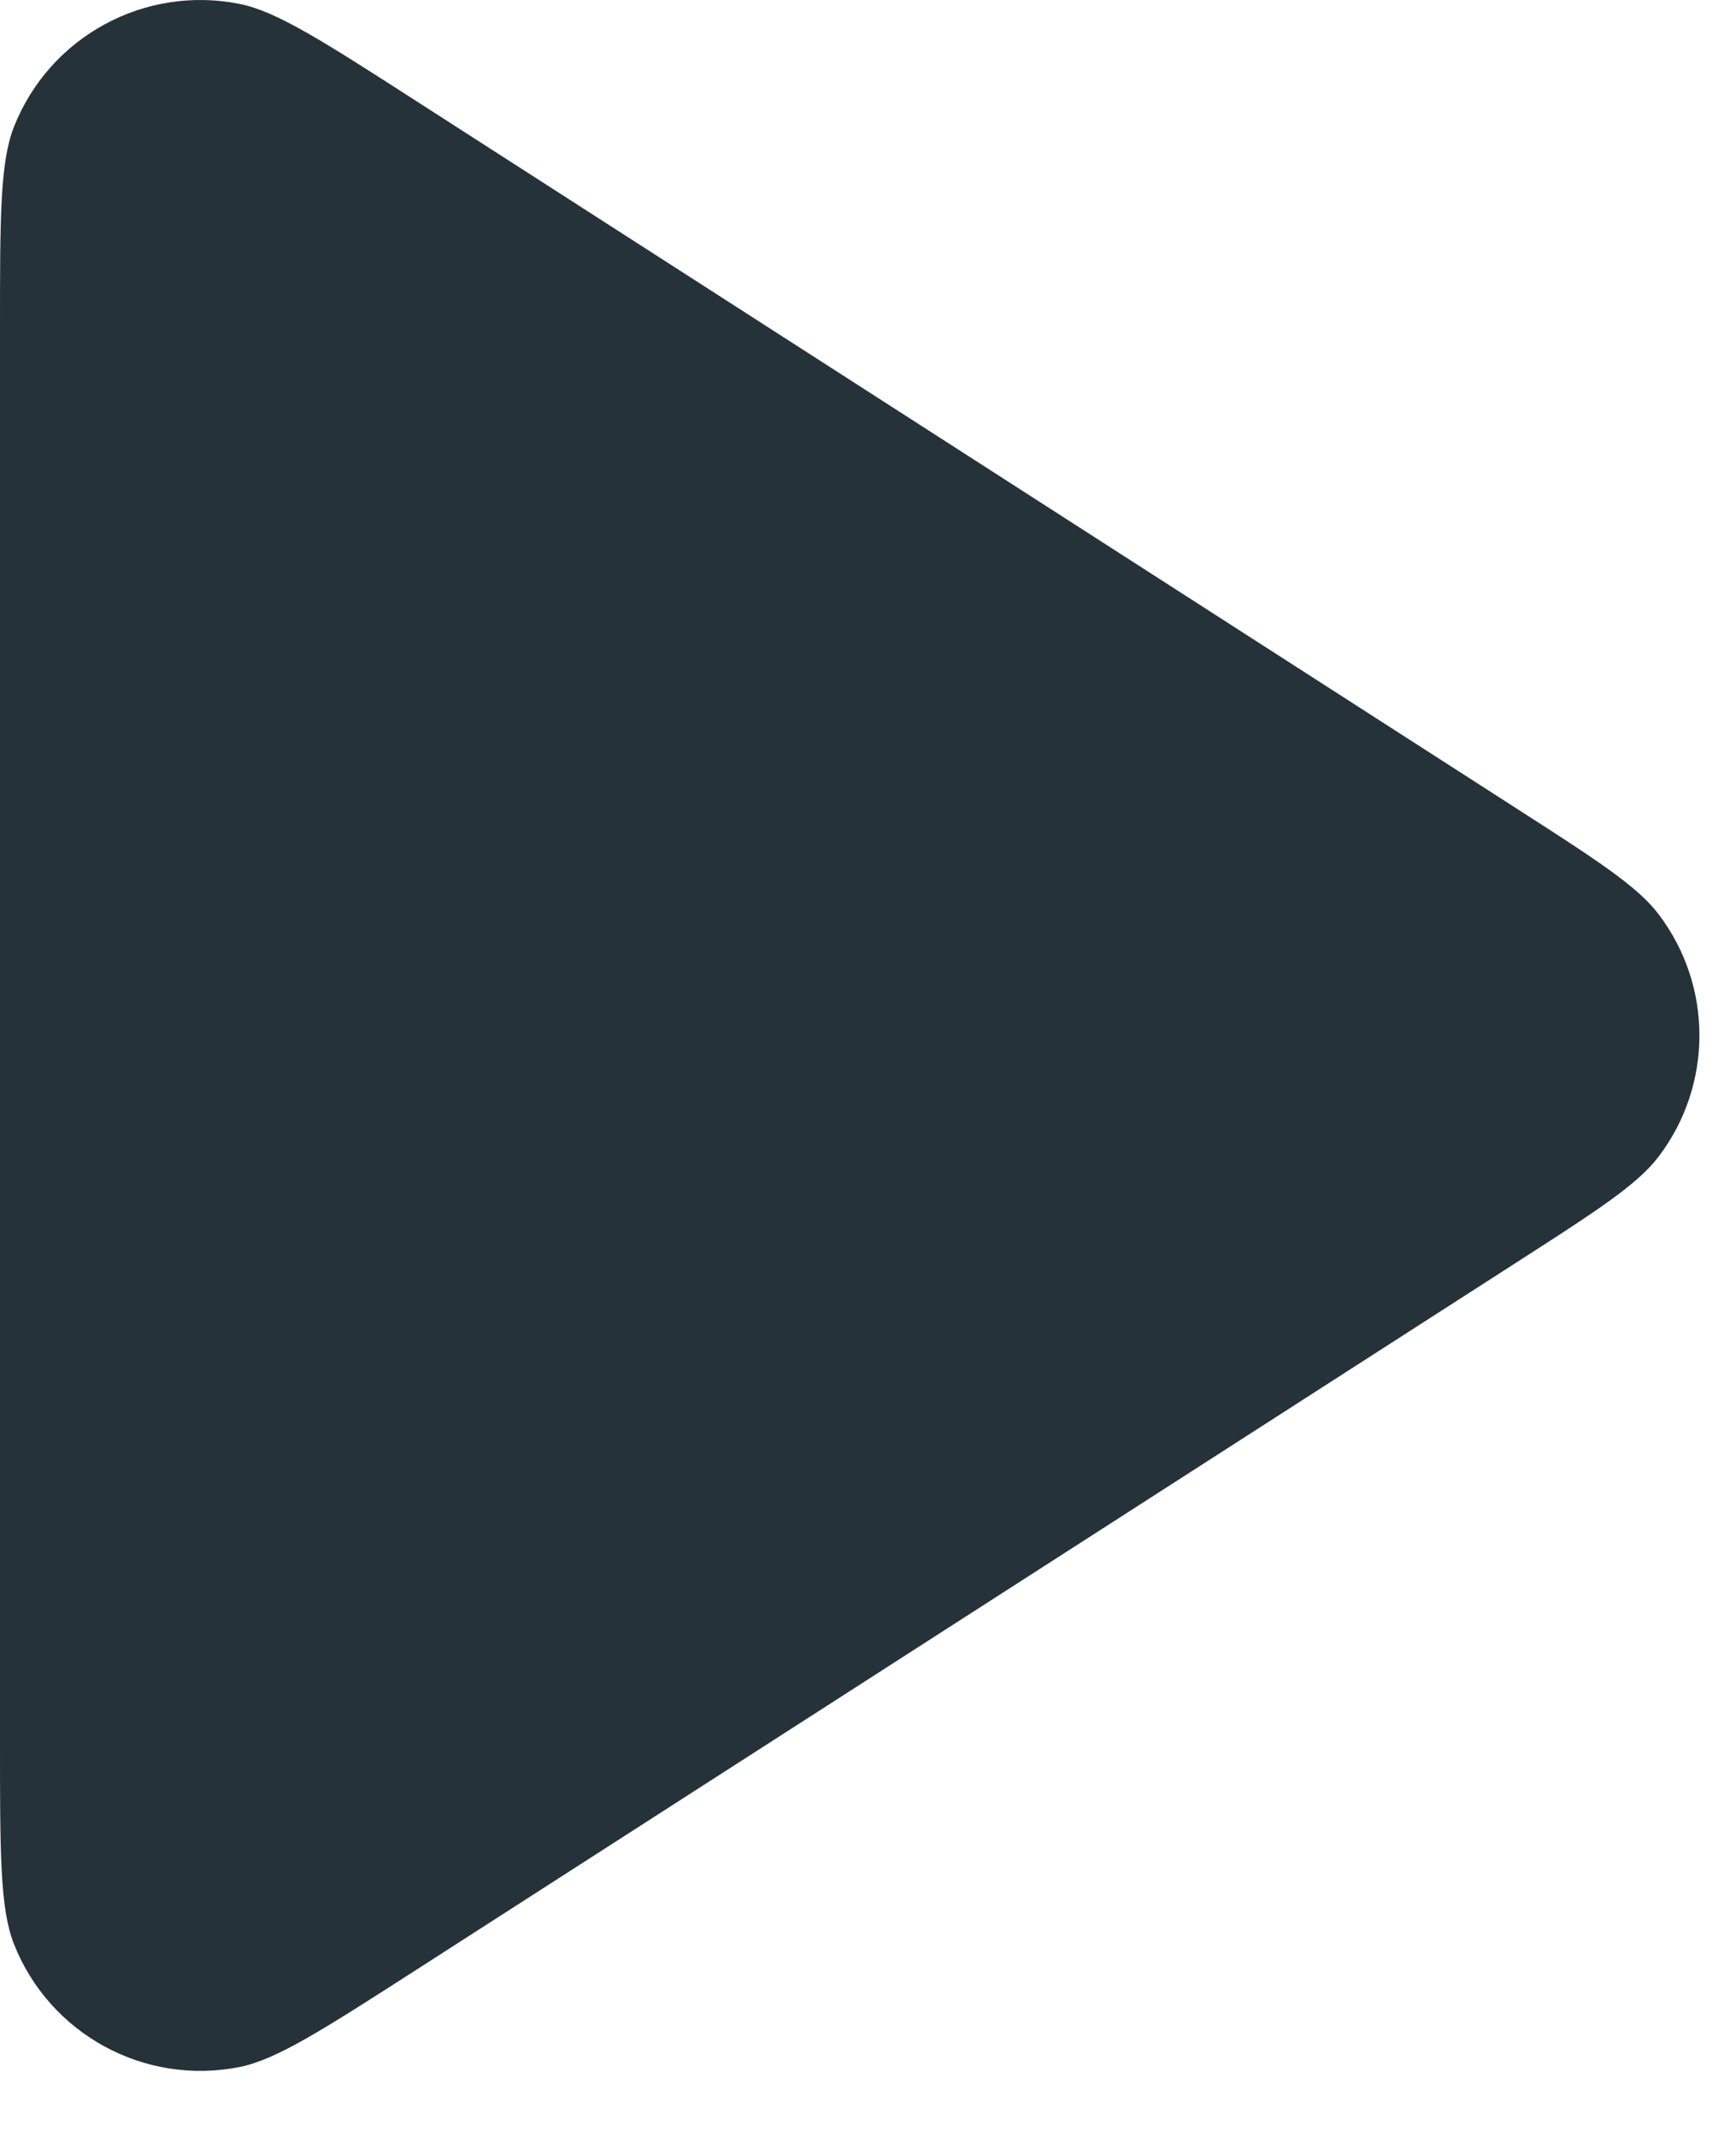 <svg xmlns="http://www.w3.org/2000/svg" width="26" height="32" viewBox="0 0 26 32" fill="none"><path d="M0 4.924C0 3.262 0 2.431 0.208 1.902C0.74 0.551 2.162 -0.225 3.586 0.058C4.144 0.169 4.842 0.618 6.24 1.517L22.701 12.099C23.914 12.879 24.52 13.268 24.841 13.691C25.656 14.763 25.656 16.247 24.841 17.32C24.52 17.742 23.914 18.132 22.701 18.912L6.24 29.494C4.842 30.392 4.144 30.842 3.586 30.953C2.162 31.236 0.74 30.459 0.208 29.109C0 28.579 0 27.749 0 26.087V4.924Z" fill="#25323A"></path></svg>